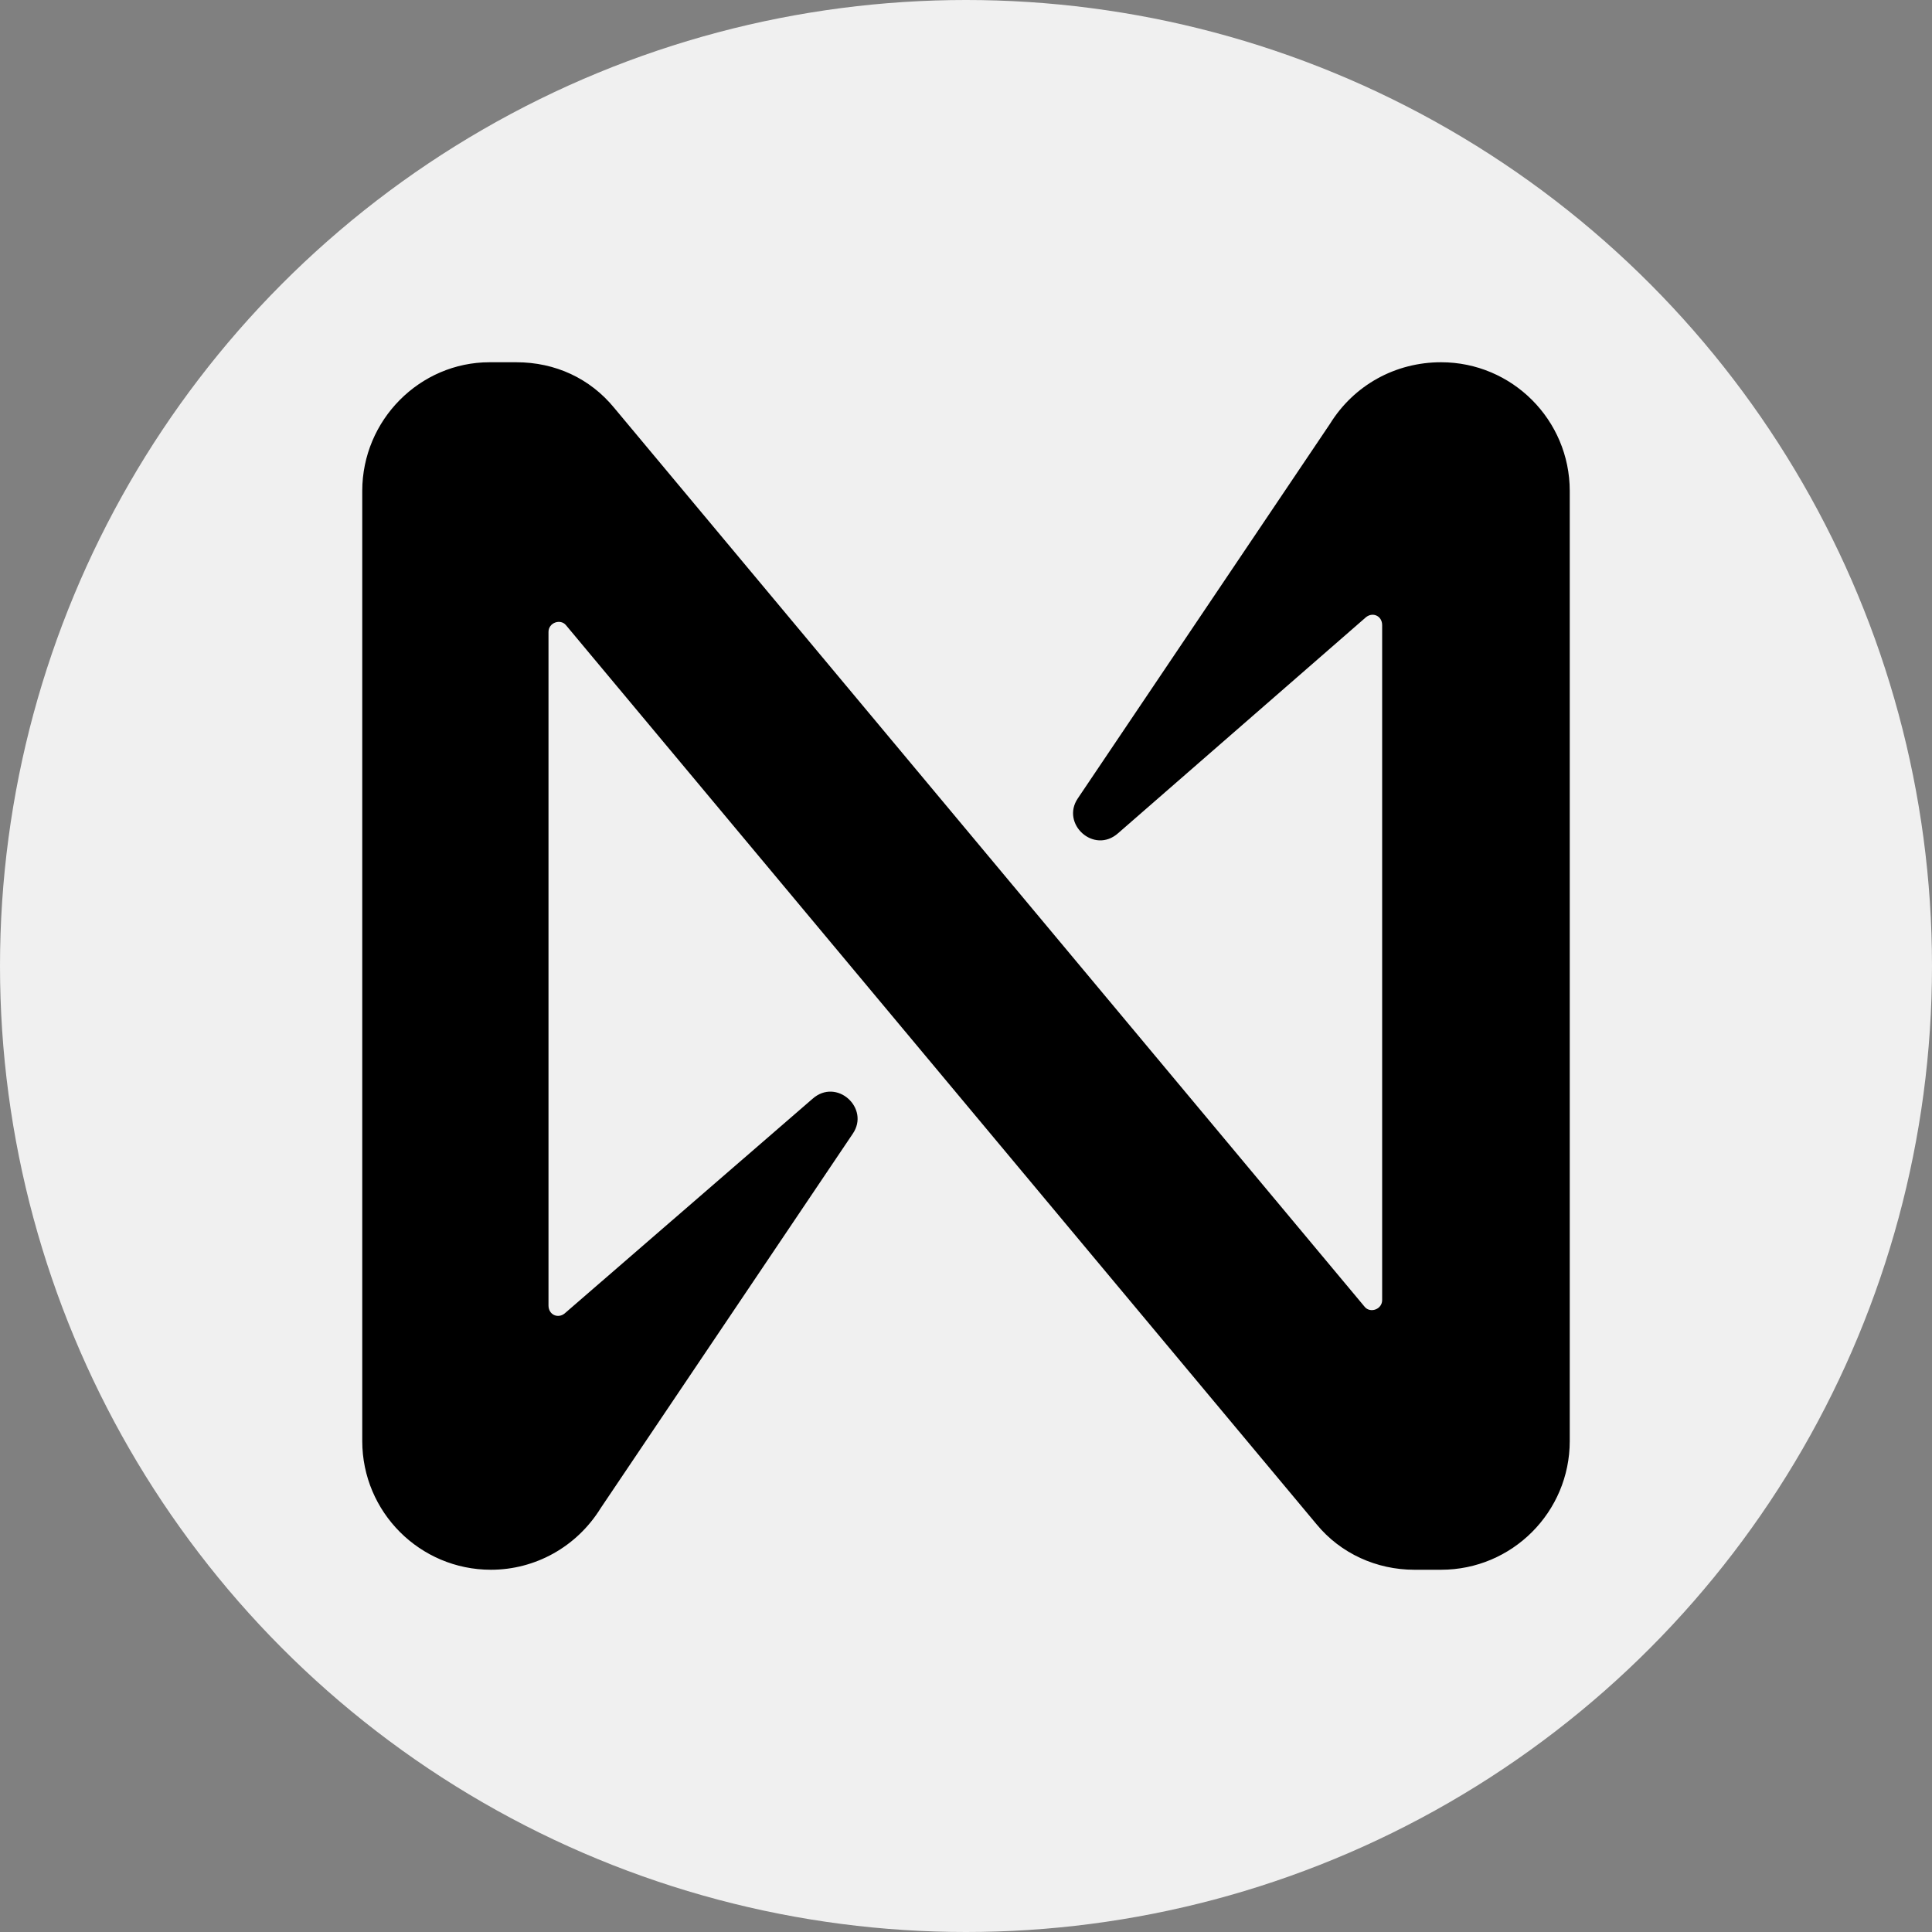 <svg width="20" height="20" viewBox="0 0 20 20" fill="none" xmlns="http://www.w3.org/2000/svg">
<rect x="0" y="0" width="20" height="20" fill="#808080" stroke="none"/>
<circle cx="10" cy="10" r="10" fill="#F0F0F0"/>
<g clip-path="url(#clip0_3671_20186)">
<path d="M13.767 4.389L11.158 8.264C10.978 8.528 11.325 8.847 11.575 8.625L14.141 6.389C14.211 6.333 14.308 6.375 14.308 6.472V13.458C14.308 13.556 14.183 13.597 14.127 13.528L6.358 4.222C6.108 3.917 5.748 3.75 5.345 3.75H5.068C4.347 3.75 3.75 4.347 3.75 5.083V14.917C3.75 15.653 4.347 16.25 5.082 16.25C5.54 16.25 5.97 16.014 6.219 15.611L8.828 11.736C9.008 11.472 8.661 11.153 8.411 11.375L5.845 13.597C5.776 13.653 5.678 13.611 5.678 13.514V6.542C5.678 6.444 5.803 6.403 5.859 6.472L13.628 15.778C13.878 16.083 14.252 16.25 14.641 16.25H14.918C15.653 16.25 16.25 15.653 16.25 14.917V5.083C16.25 4.347 15.653 3.75 14.918 3.75C14.446 3.75 14.016 3.986 13.767 4.389Z" fill="black"/>
</g>
<defs>
<clipPath id="clip0_3671_20186">
<rect width="12.5" height="12.5" fill="white" transform="translate(3.75 3.75)"/>
</clipPath>
</defs>
</svg>
